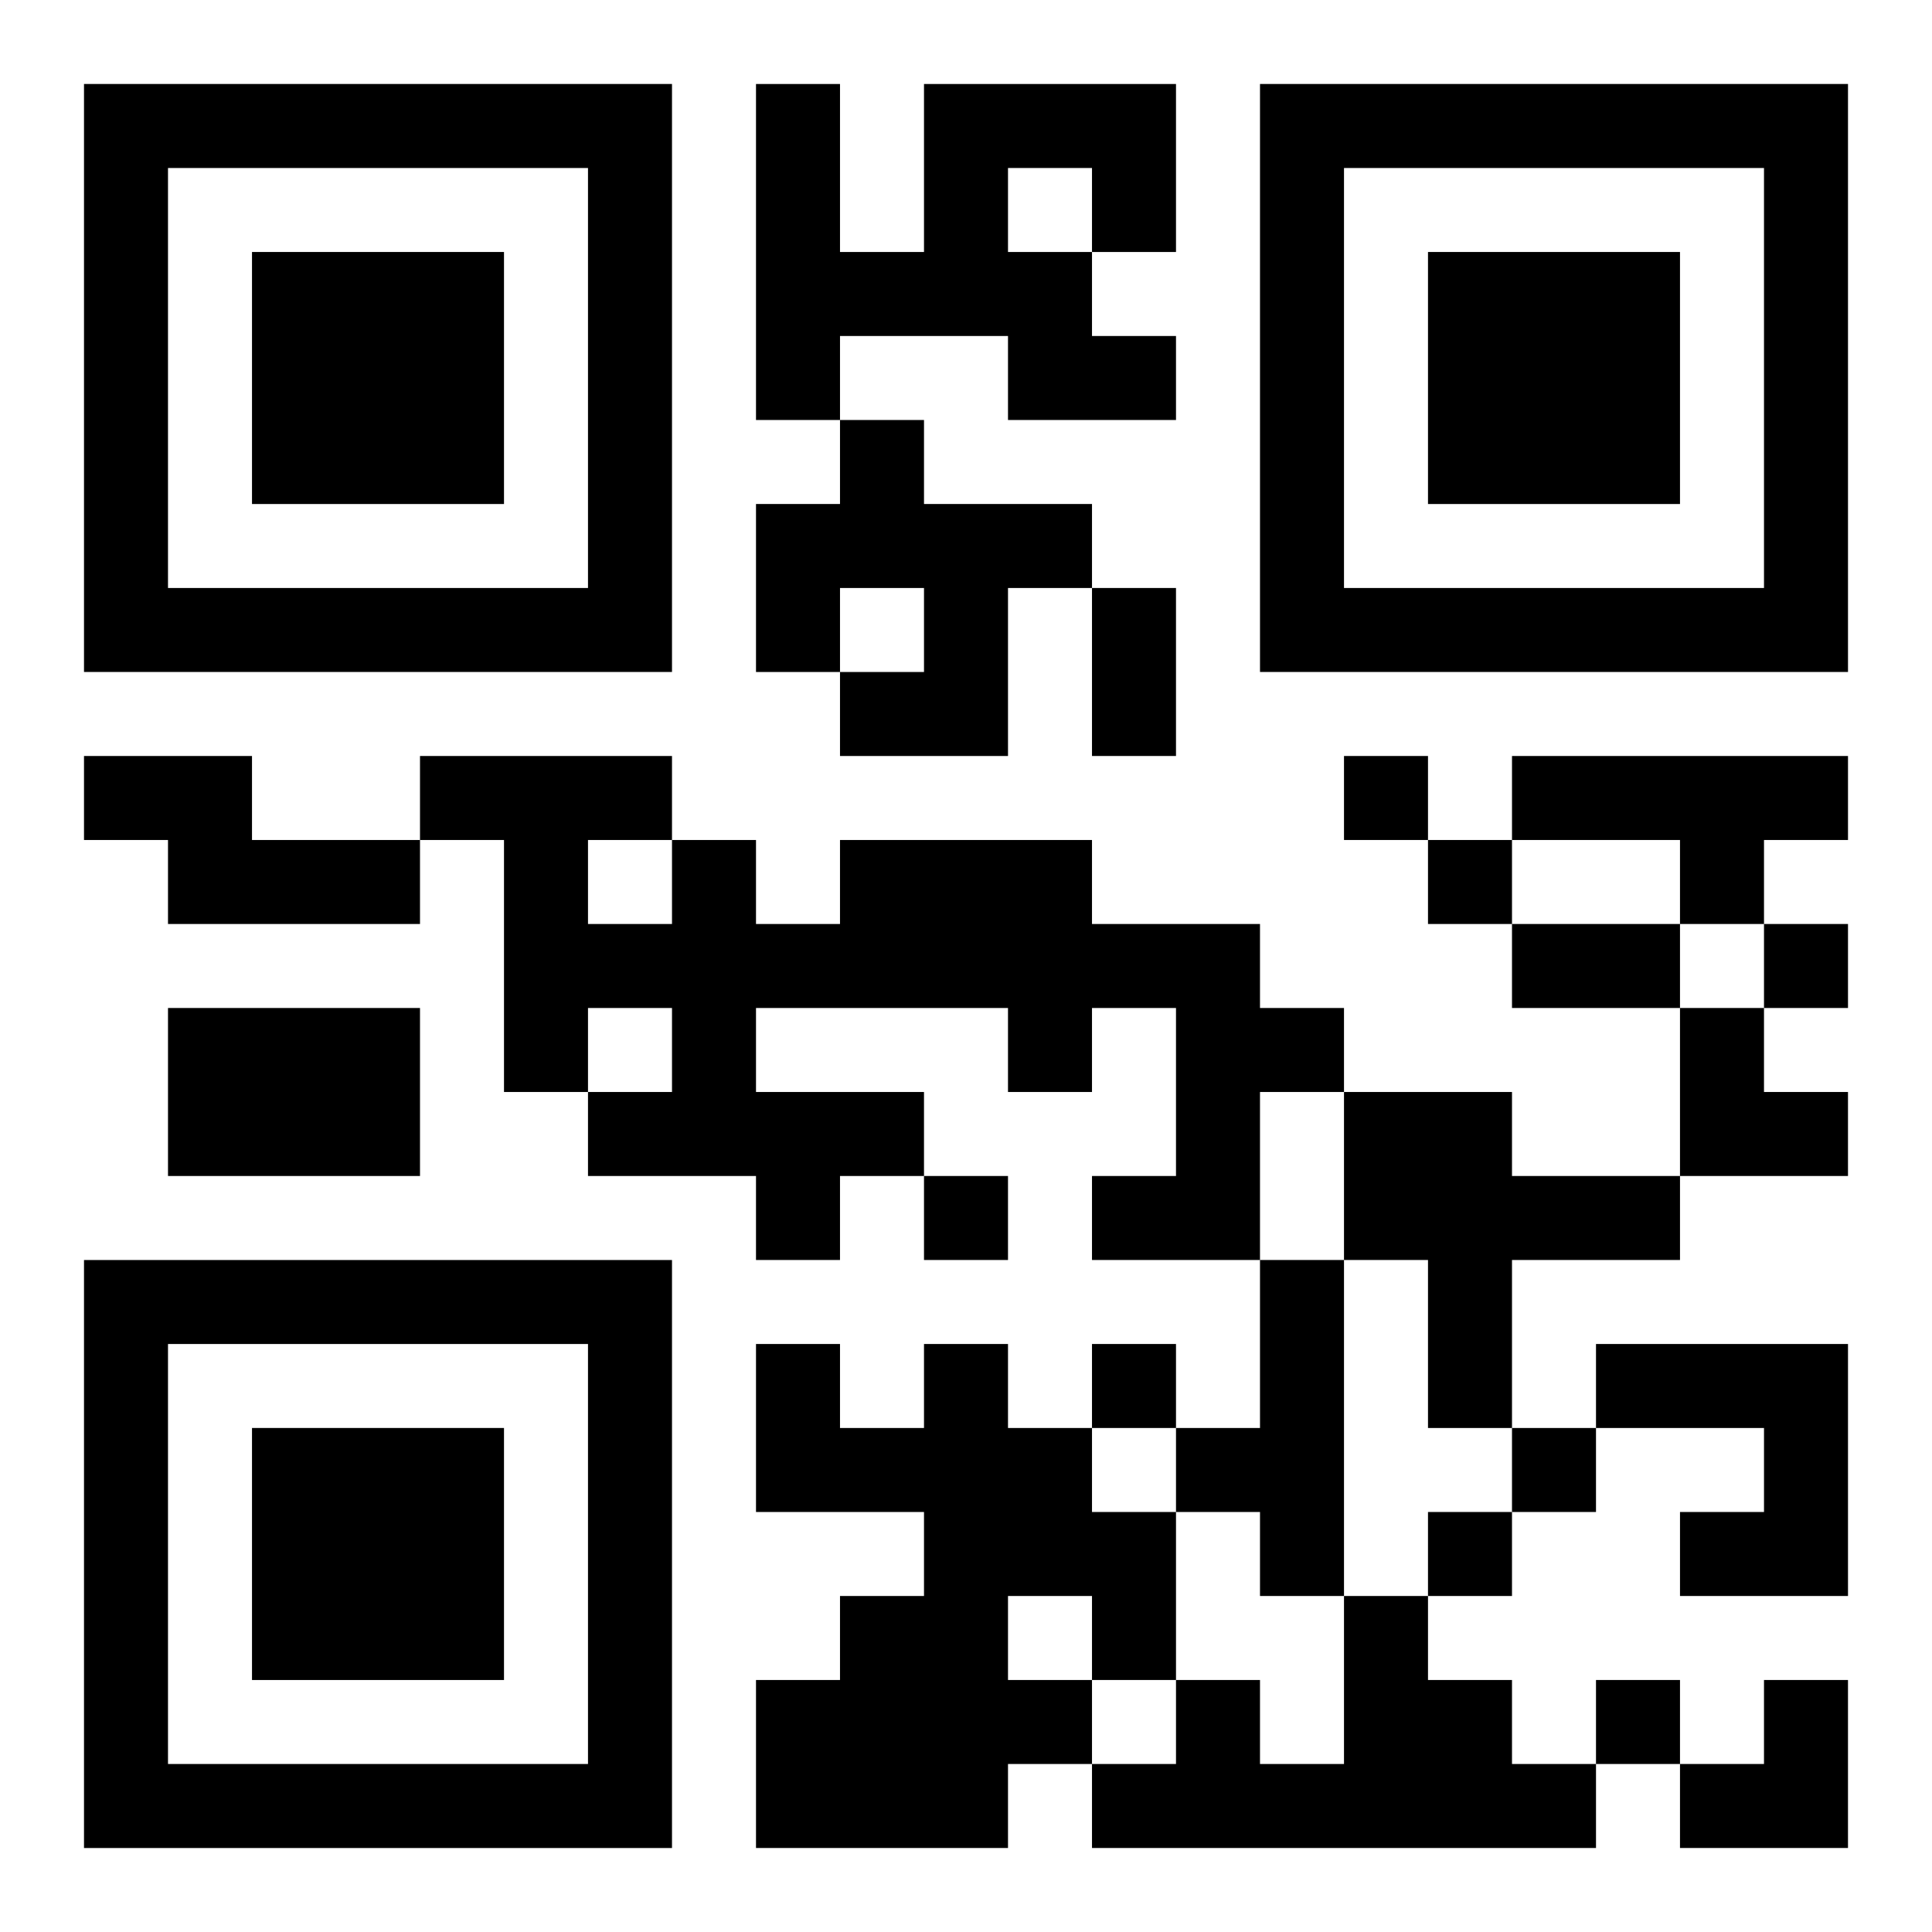 <?xml version="1.0" encoding="UTF-8"?>
<svg width="250" height="250" baseProfile="full" version="1.1" viewBox="-1 -1 23 23" xmlns="http://www.w3.org/2000/svg" xmlns:xlink="http://www.w3.org/1999/xlink"><symbol id="a"><path d="m0 7v7h7v-7h-7zm1 1h5v5h-5v-5zm1 1v3h3v-3h-3z"/></symbol><use y="-7" xlink:href="#a"/><use y="7" xlink:href="#a"/><use x="14" y="-7" xlink:href="#a"/><path d="m10 0h3v2h-1v1h1v1h-2v-1h-2v1h-1v-4h1v2h1v-2m1 1v1h1v-1h-1m-2 3h1v1h2v1h-1v2h-2v-1h1v-1h-1v1h-1v-2h1v-1m-9 4h2v1h2v1h-3v-1h-1v-1m17 0h4v1h-1v1h-1v-1h-2v-1m-8 1h3v1h2v1h1v1h-1v2h-2v-1h1v-2h-1v1h-1v-1h-3v1h2v1h-1v1h-1v-1h-2v-1h1v-1h-1v1h-1v-3h-1v-1h3v1h1v1h1v-1m-3 0v1h1v-1h-1m-5 2h3v2h-3v-2m14 1h2v1h2v1h-2v2h-1v-2h-1v-2m-1 2h1v4h-1v-1h-1v-1h1v-2m-4 1h1v1h1v1h1v2h-1v1h-1v1h-3v-2h1v-1h1v-1h-2v-2h1v1h1v-1m1 3v1h1v-1h-1m7-3h3v3h-2v-1h1v-1h-2v-1m-3 3h1v1h1v1h1v1h-6v-1h1v-1h1v1h1v-2m0-10v1h1v-1h-1m1 1v1h1v-1h-1m4 1v1h1v-1h-1m-10 3v1h1v-1h-1m2 2v1h1v-1h-1m5 1v1h1v-1h-1m-1 1v1h1v-1h-1m2 2v1h1v-1h-1m-6-13h1v2h-1v-2m5 4h2v1h-2v-1m2 1h1v1h1v1h-2zm0 8m1 0h1v2h-2v-1h1z"/></svg>
